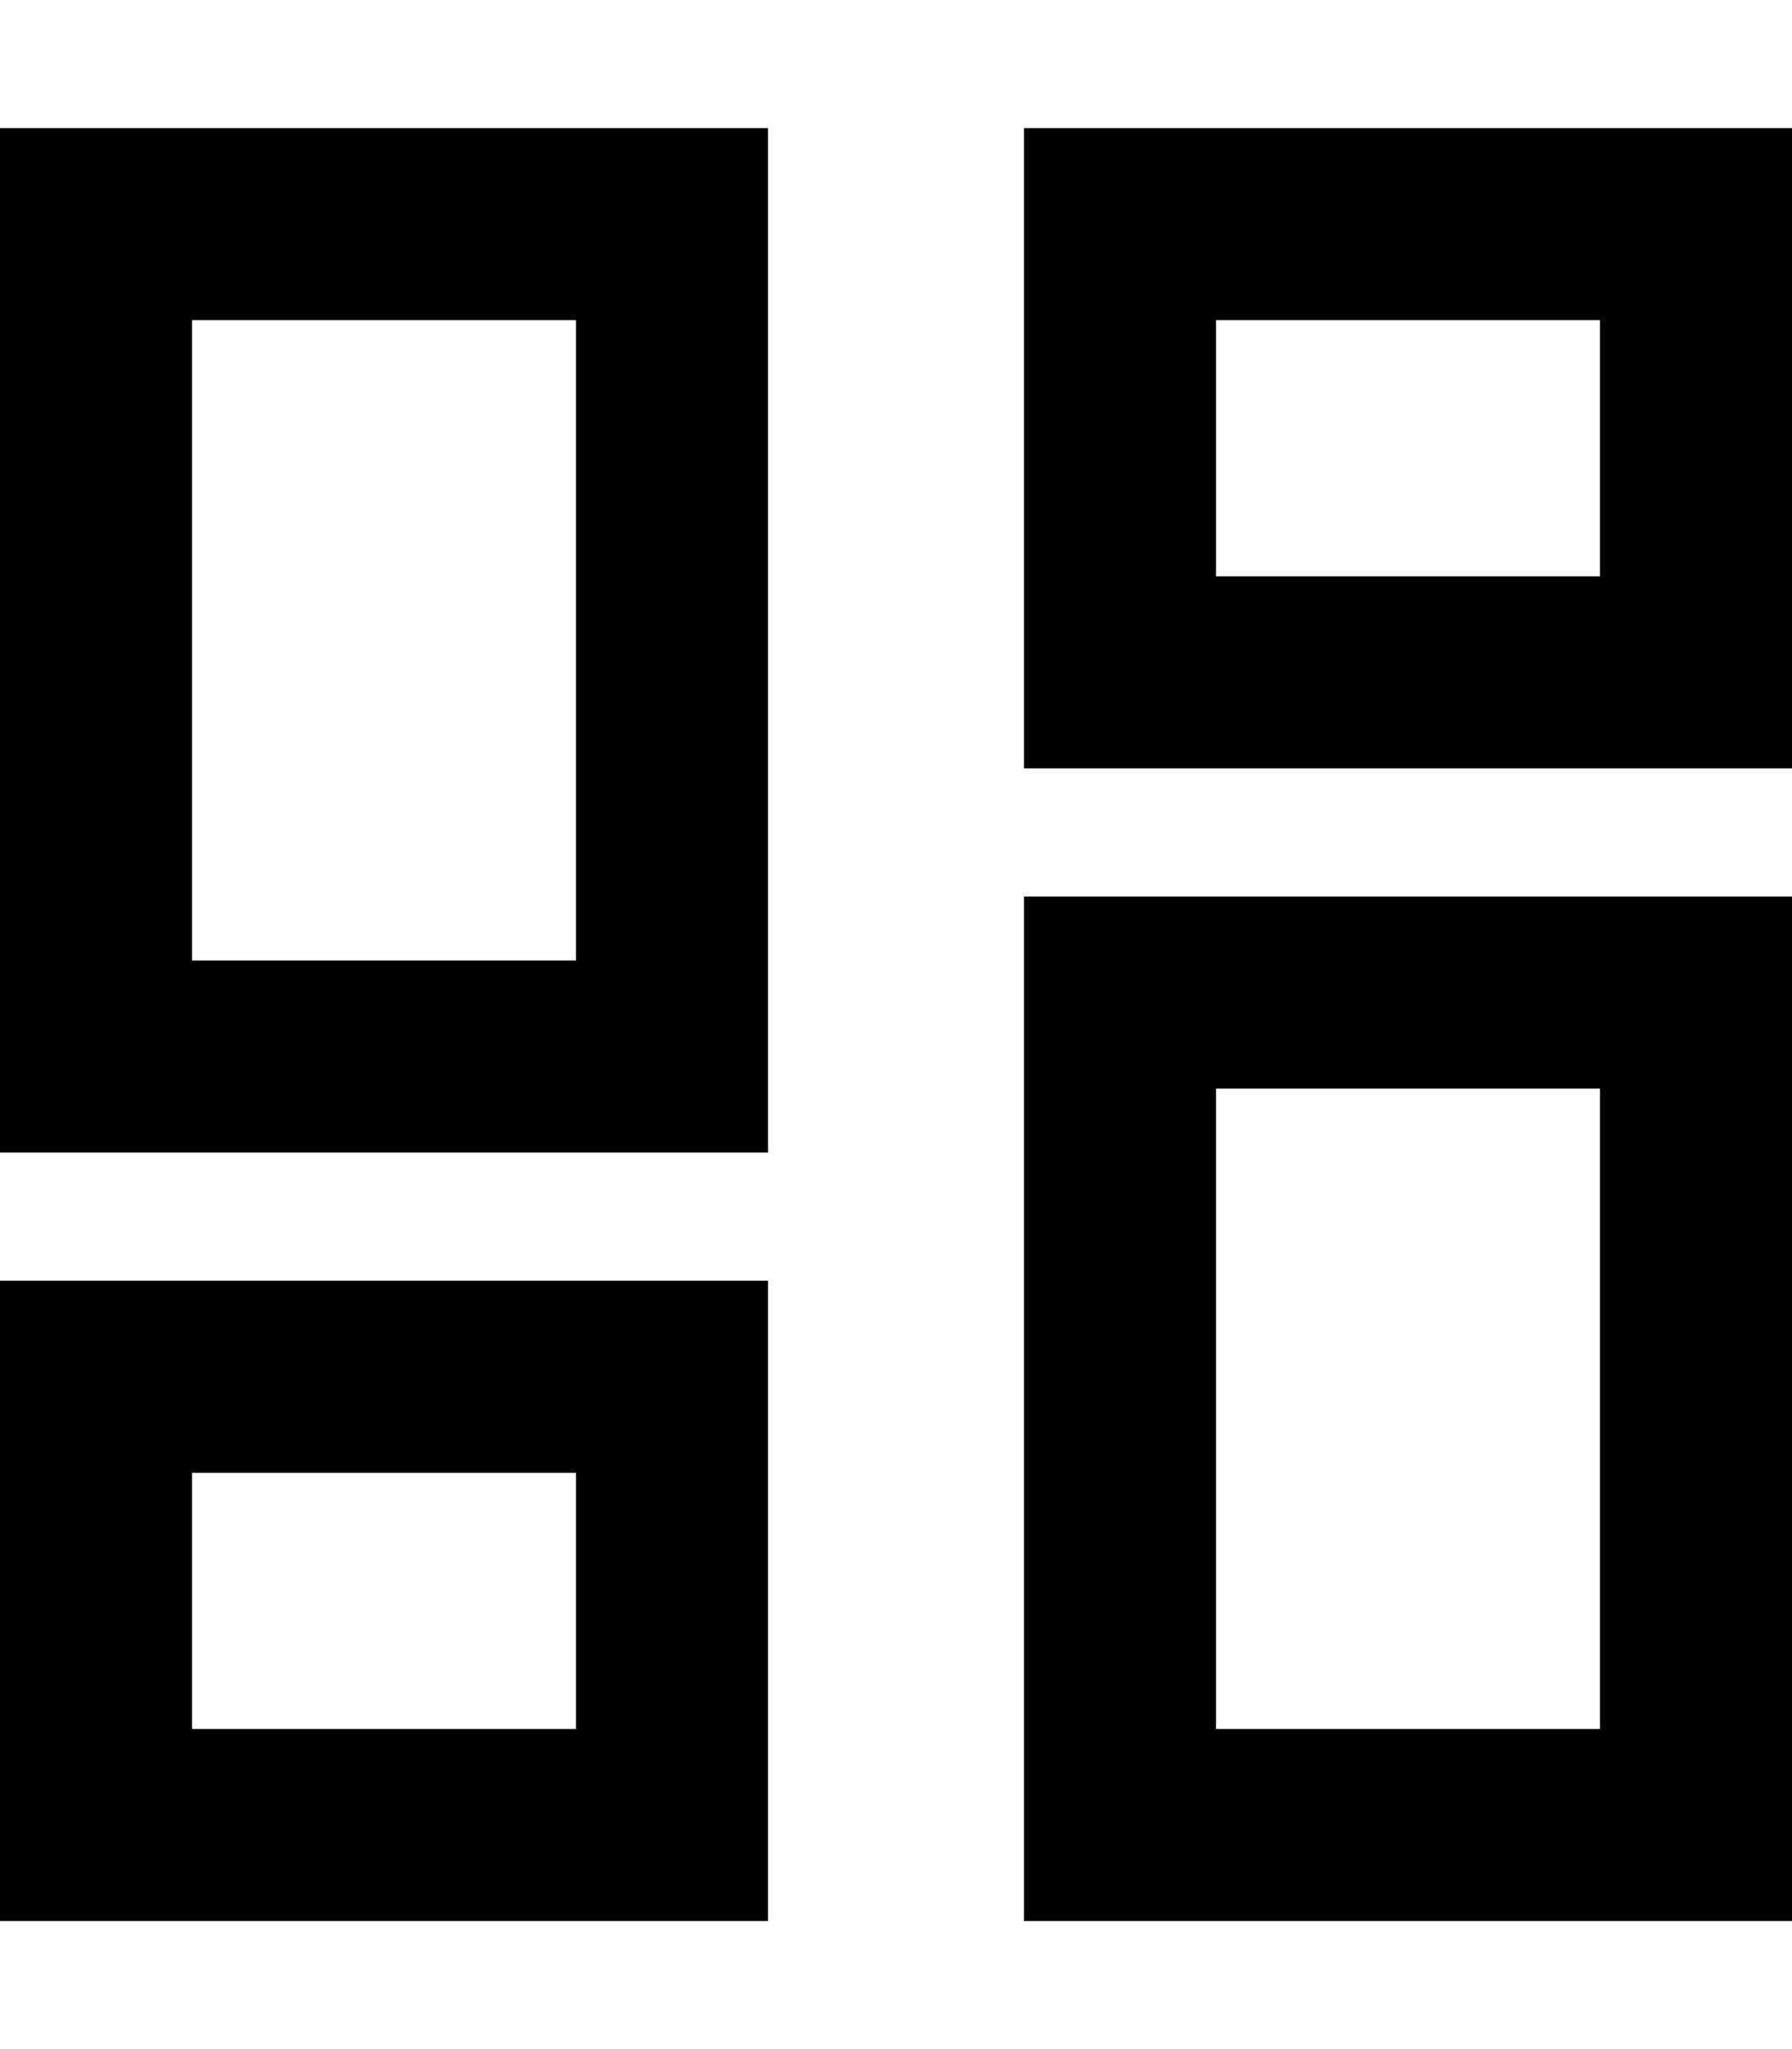 <svg xmlns="http://www.w3.org/2000/svg" viewBox="0 0 448 512"><!--! Font Awesome Pro 6.4.0 by @fontawesome - https://fontawesome.com License - https://fontawesome.com/license (Commercial License) Copyright 2023 Fonticons, Inc. --><path d="M48 80V240h96V80H48zM0 32H48h96 48V80 240v48H144 48 0V240 80 32zM304 272V432h96V272H304zm-48-48h48 96 48v48V432v48H400 304 256V432 272 224zM144 368H48v64h96V368zM48 320h96 48v48 64 48H144 48 0V432 368 320H48zM304 80v64h96V80H304zM256 32h48 96 48V80v64 48H400 304 256V144 80 32z"/></svg>